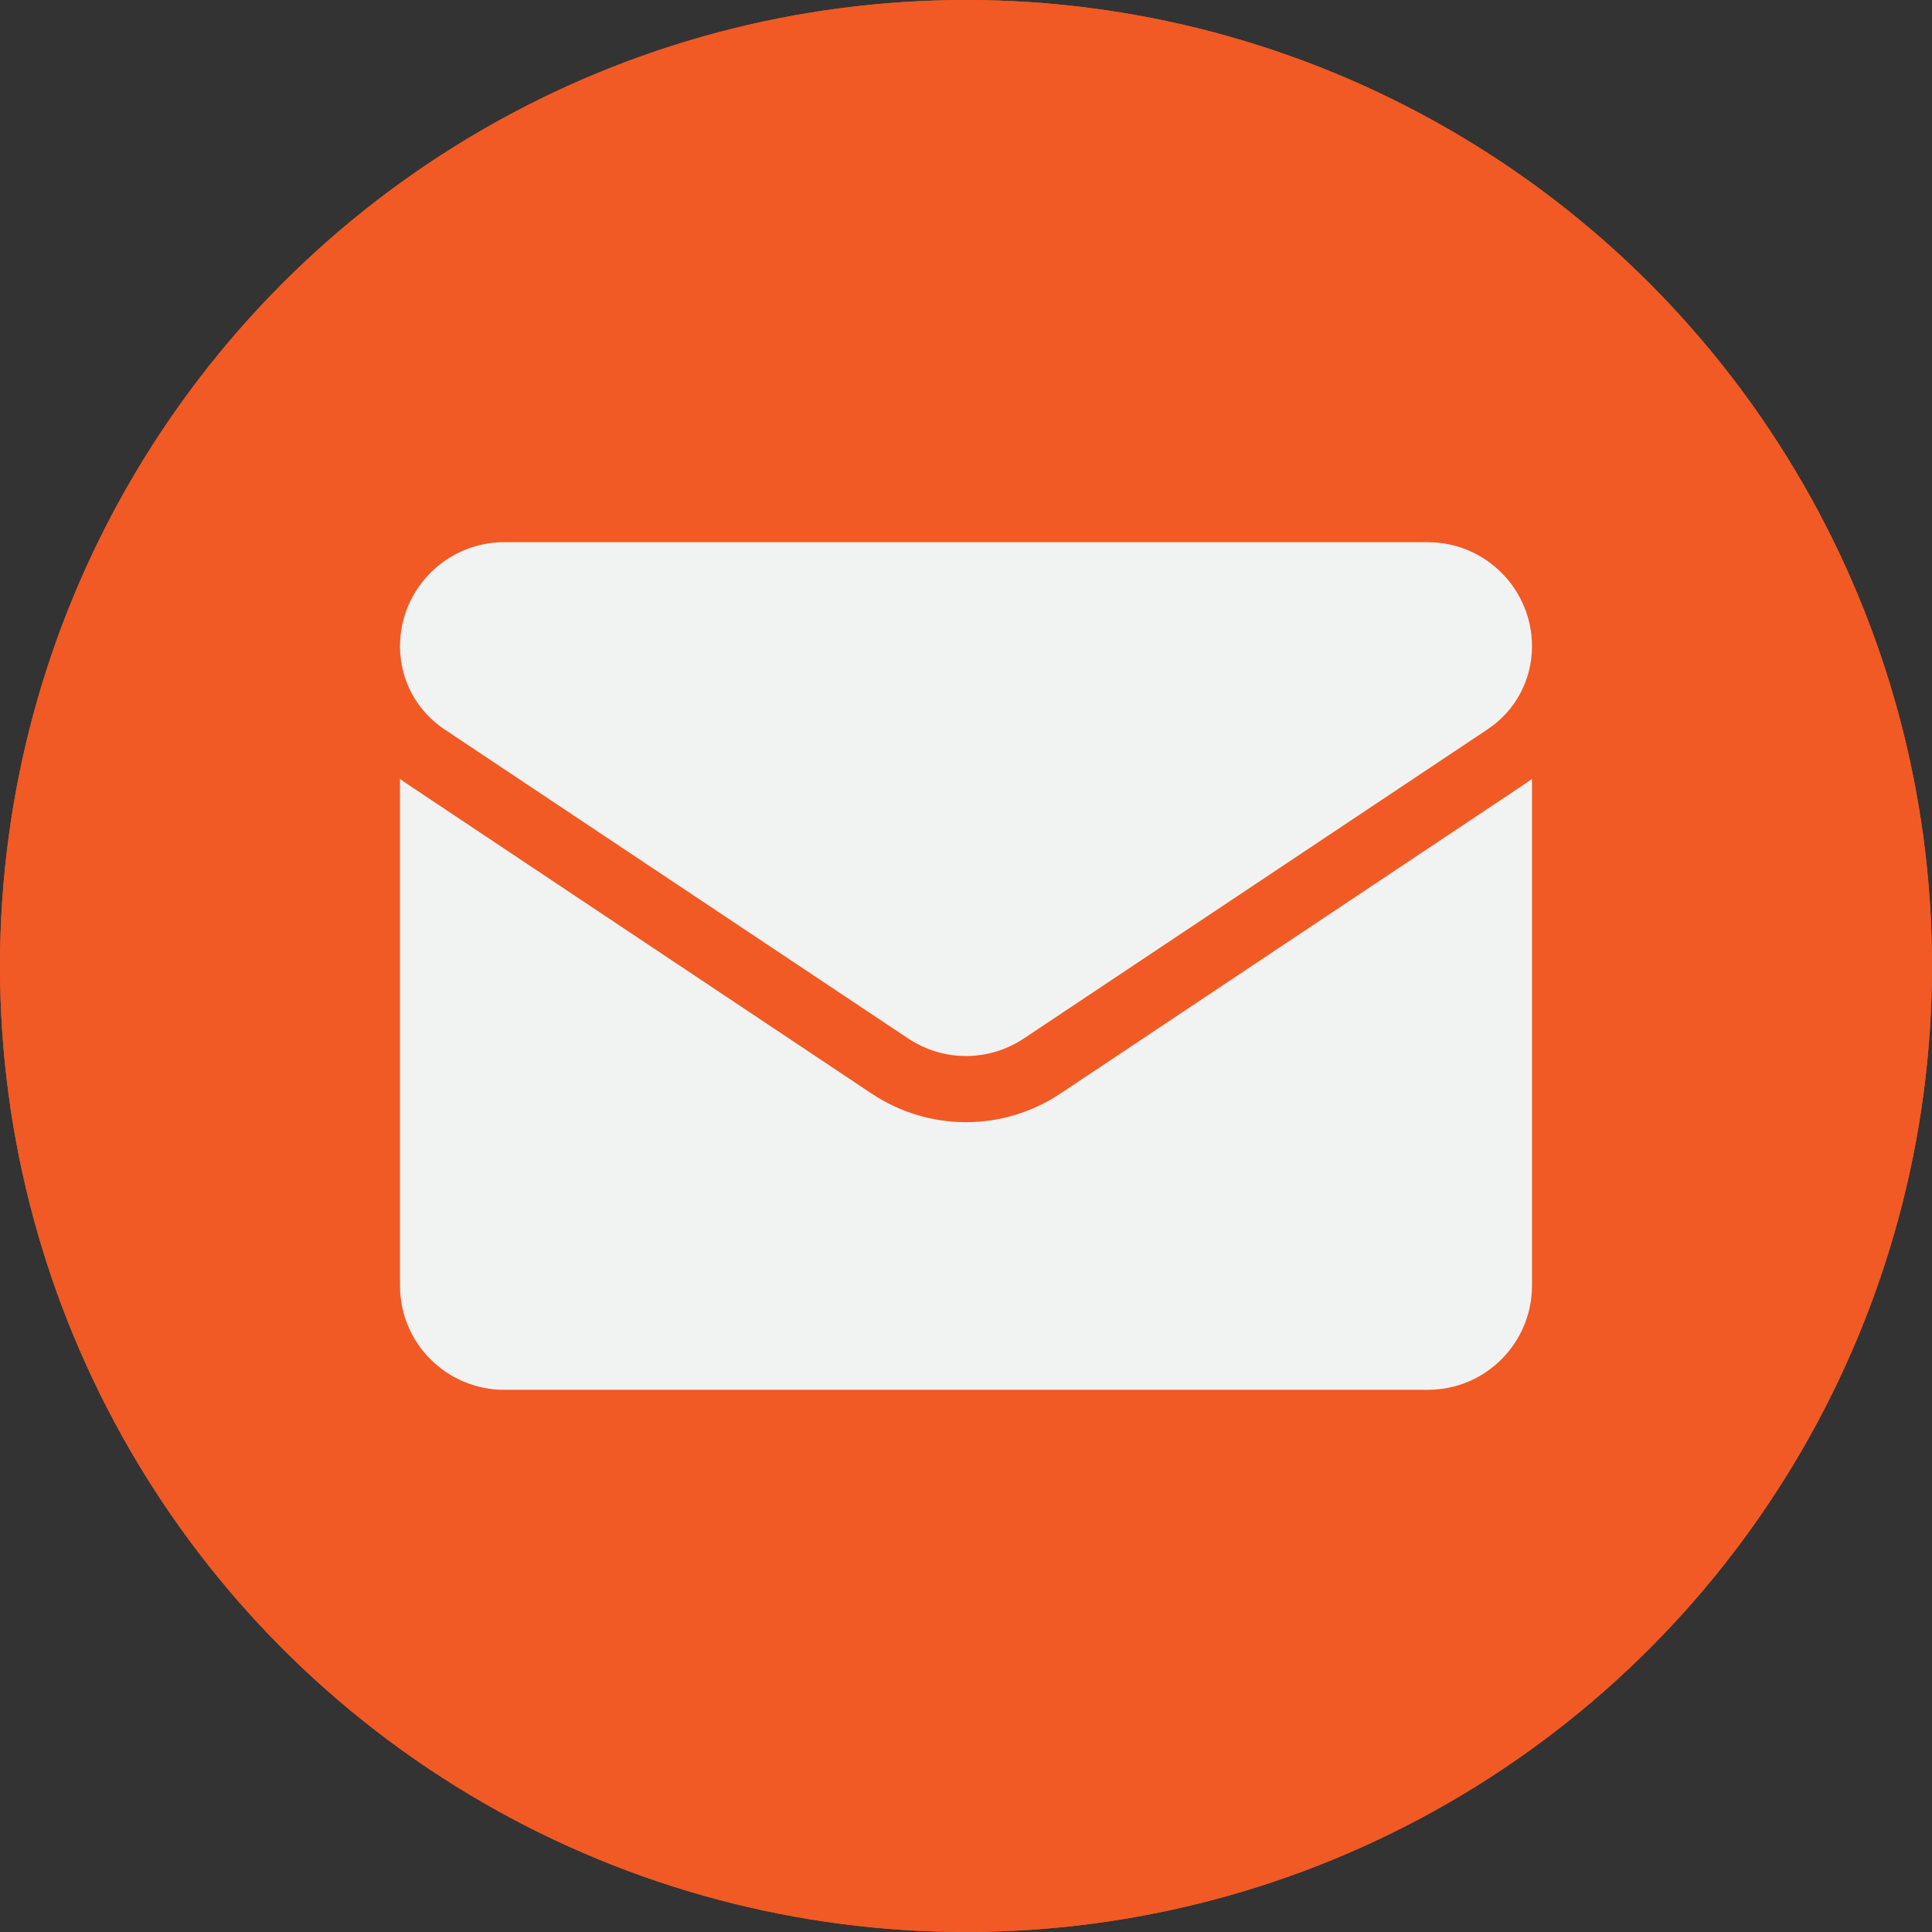 <svg width="25" height="25" viewBox="0 0 25 25" fill="none" xmlns="http://www.w3.org/2000/svg">
<rect x="0" y="0" width="25" height="25" fill="#333333" stroke="none"/>
<circle cx="12.5" cy="12.5" r="12.5" fill="#F15A24"/>
<circle cx="12.5" cy="12.5" r="12.5" fill="#F15A24"/>
<g clip-path="url(#clip0_334_687)">
<path d="M13.724 14.149C13.36 14.392 12.936 14.521 12.5 14.521C12.064 14.521 11.64 14.392 11.276 14.149L5.273 10.147C5.24 10.125 5.208 10.102 5.176 10.078V16.636C5.176 17.387 5.786 17.984 6.524 17.984H18.476C19.227 17.984 19.824 17.374 19.824 16.636V10.078C19.792 10.102 19.76 10.125 19.727 10.147L13.724 14.149Z" fill="#F1F2F2"/>
<path d="M5.749 9.436L11.752 13.438C11.979 13.589 12.24 13.665 12.5 13.665C12.76 13.665 13.021 13.589 13.248 13.438L19.251 9.436C19.61 9.197 19.824 8.796 19.824 8.364C19.824 7.62 19.22 7.016 18.476 7.016H6.524C5.781 7.016 5.176 7.62 5.176 8.364C5.176 8.796 5.39 9.197 5.749 9.436Z" fill="#F1F2F2"/>
</g>
<defs>
<clipPath id="clip0_334_687">
<rect width="14.648" height="14.648" fill="white" transform="translate(5.176 5.176)"/>
</clipPath>
</defs>
</svg>
